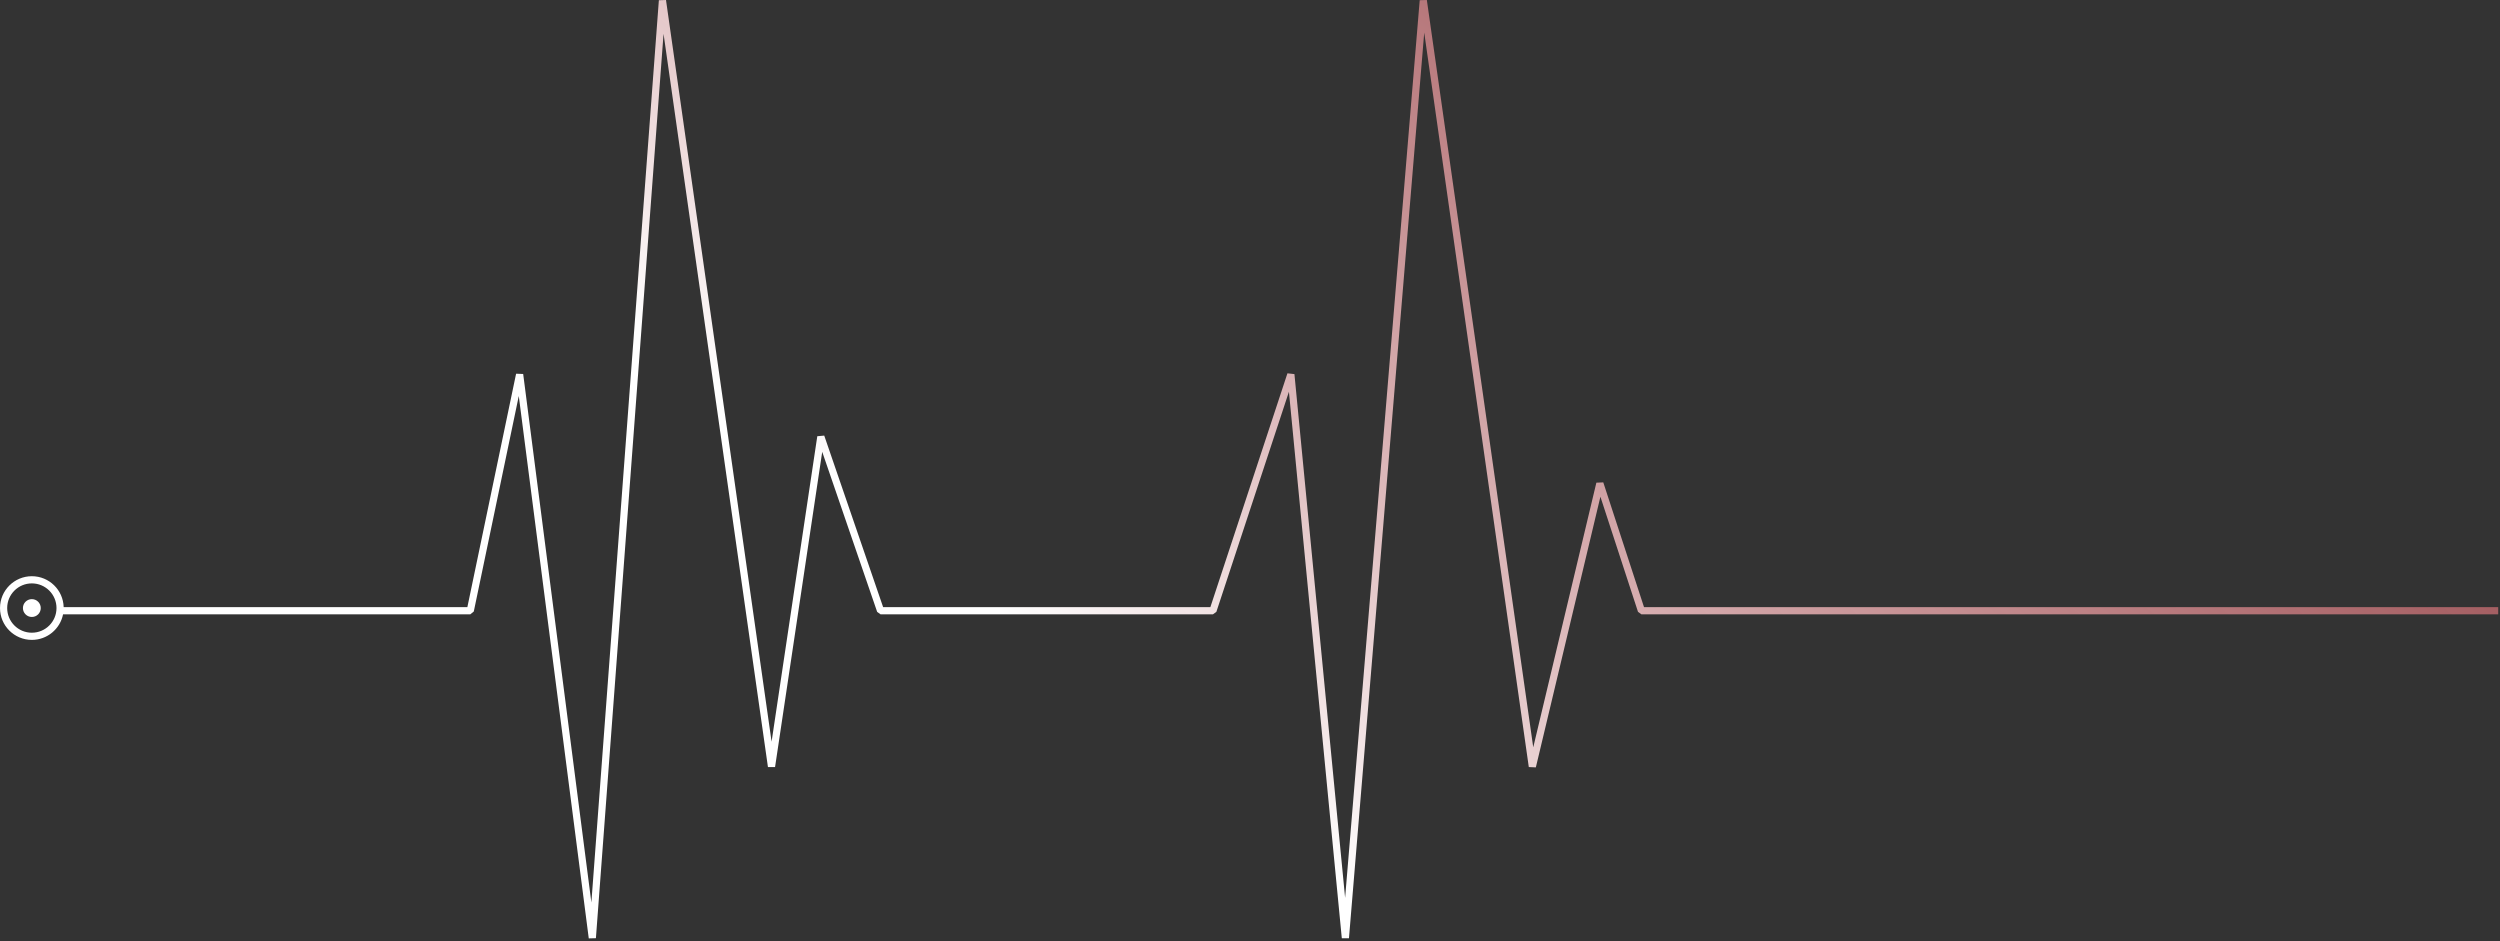 <?xml version="1.0" encoding="UTF-8"?>
<svg xmlns="http://www.w3.org/2000/svg" width="696" height="262" viewBox="0 0 696 262" fill="none">
  <rect x="0" y="0" width="696" height="262" fill="#333333" stroke="none"/>
  <path fill-rule="evenodd" clip-rule="evenodd" d="M183.426 0.066L185.413 0L214.811 206.485L227.533 121.446L229.468 121.27L245.864 169.031H336.962L358.424 103.931L360.369 104.148L374.48 249.957L395.247 0.058L397.233 0L426.855 208.057L444.43 134.375L446.354 134.297L457.696 169.031H695.5V171.031H456.97L456.02 170.342L445.553 138.288L427.579 213.639L425.617 213.548L396.505 9.071L375.552 261.204L373.56 261.217L358.836 109.069L338.635 170.344L337.686 171.031H245.15L244.204 170.356L228.905 125.791L215.775 213.555L213.796 213.548L184.732 9.41L165.901 261.196L163.912 261.249L144.428 110.253L131.904 170.236L130.926 171.031H17.557C16.745 175.089 13.162 178.147 8.865 178.147C3.969 178.147 0 174.178 0 169.282C0 164.386 3.969 160.417 8.865 160.417C13.677 160.417 17.593 164.251 17.726 169.031H130.113L143.682 104.039L145.653 104.116L164.639 251.254L183.426 0.066ZM11.347 169.282C11.347 170.653 10.236 171.764 8.865 171.764C7.494 171.764 6.383 170.653 6.383 169.282C6.383 167.911 7.494 166.8 8.865 166.8C10.236 166.8 11.347 167.911 11.347 169.282ZM15.73 169.282C15.73 173.073 12.656 176.147 8.865 176.147C5.073 176.147 2 173.073 2 169.282C2 165.491 5.073 162.417 8.865 162.417C12.656 162.417 15.73 165.491 15.73 169.282Z" fill="url(#paint0_linear_516_234)"></path>
  <defs>
    <linearGradient id="paint0_linear_516_234" x1="338.818" y1="218.21" x2="610.108" y2="-124.431" gradientUnits="userSpaceOnUse">
      <stop stop-color="white"></stop>
      <stop offset="0.884" stop-color="#E83D46" stop-opacity="0.41"></stop>
    </linearGradient>
  </defs>
</svg>
